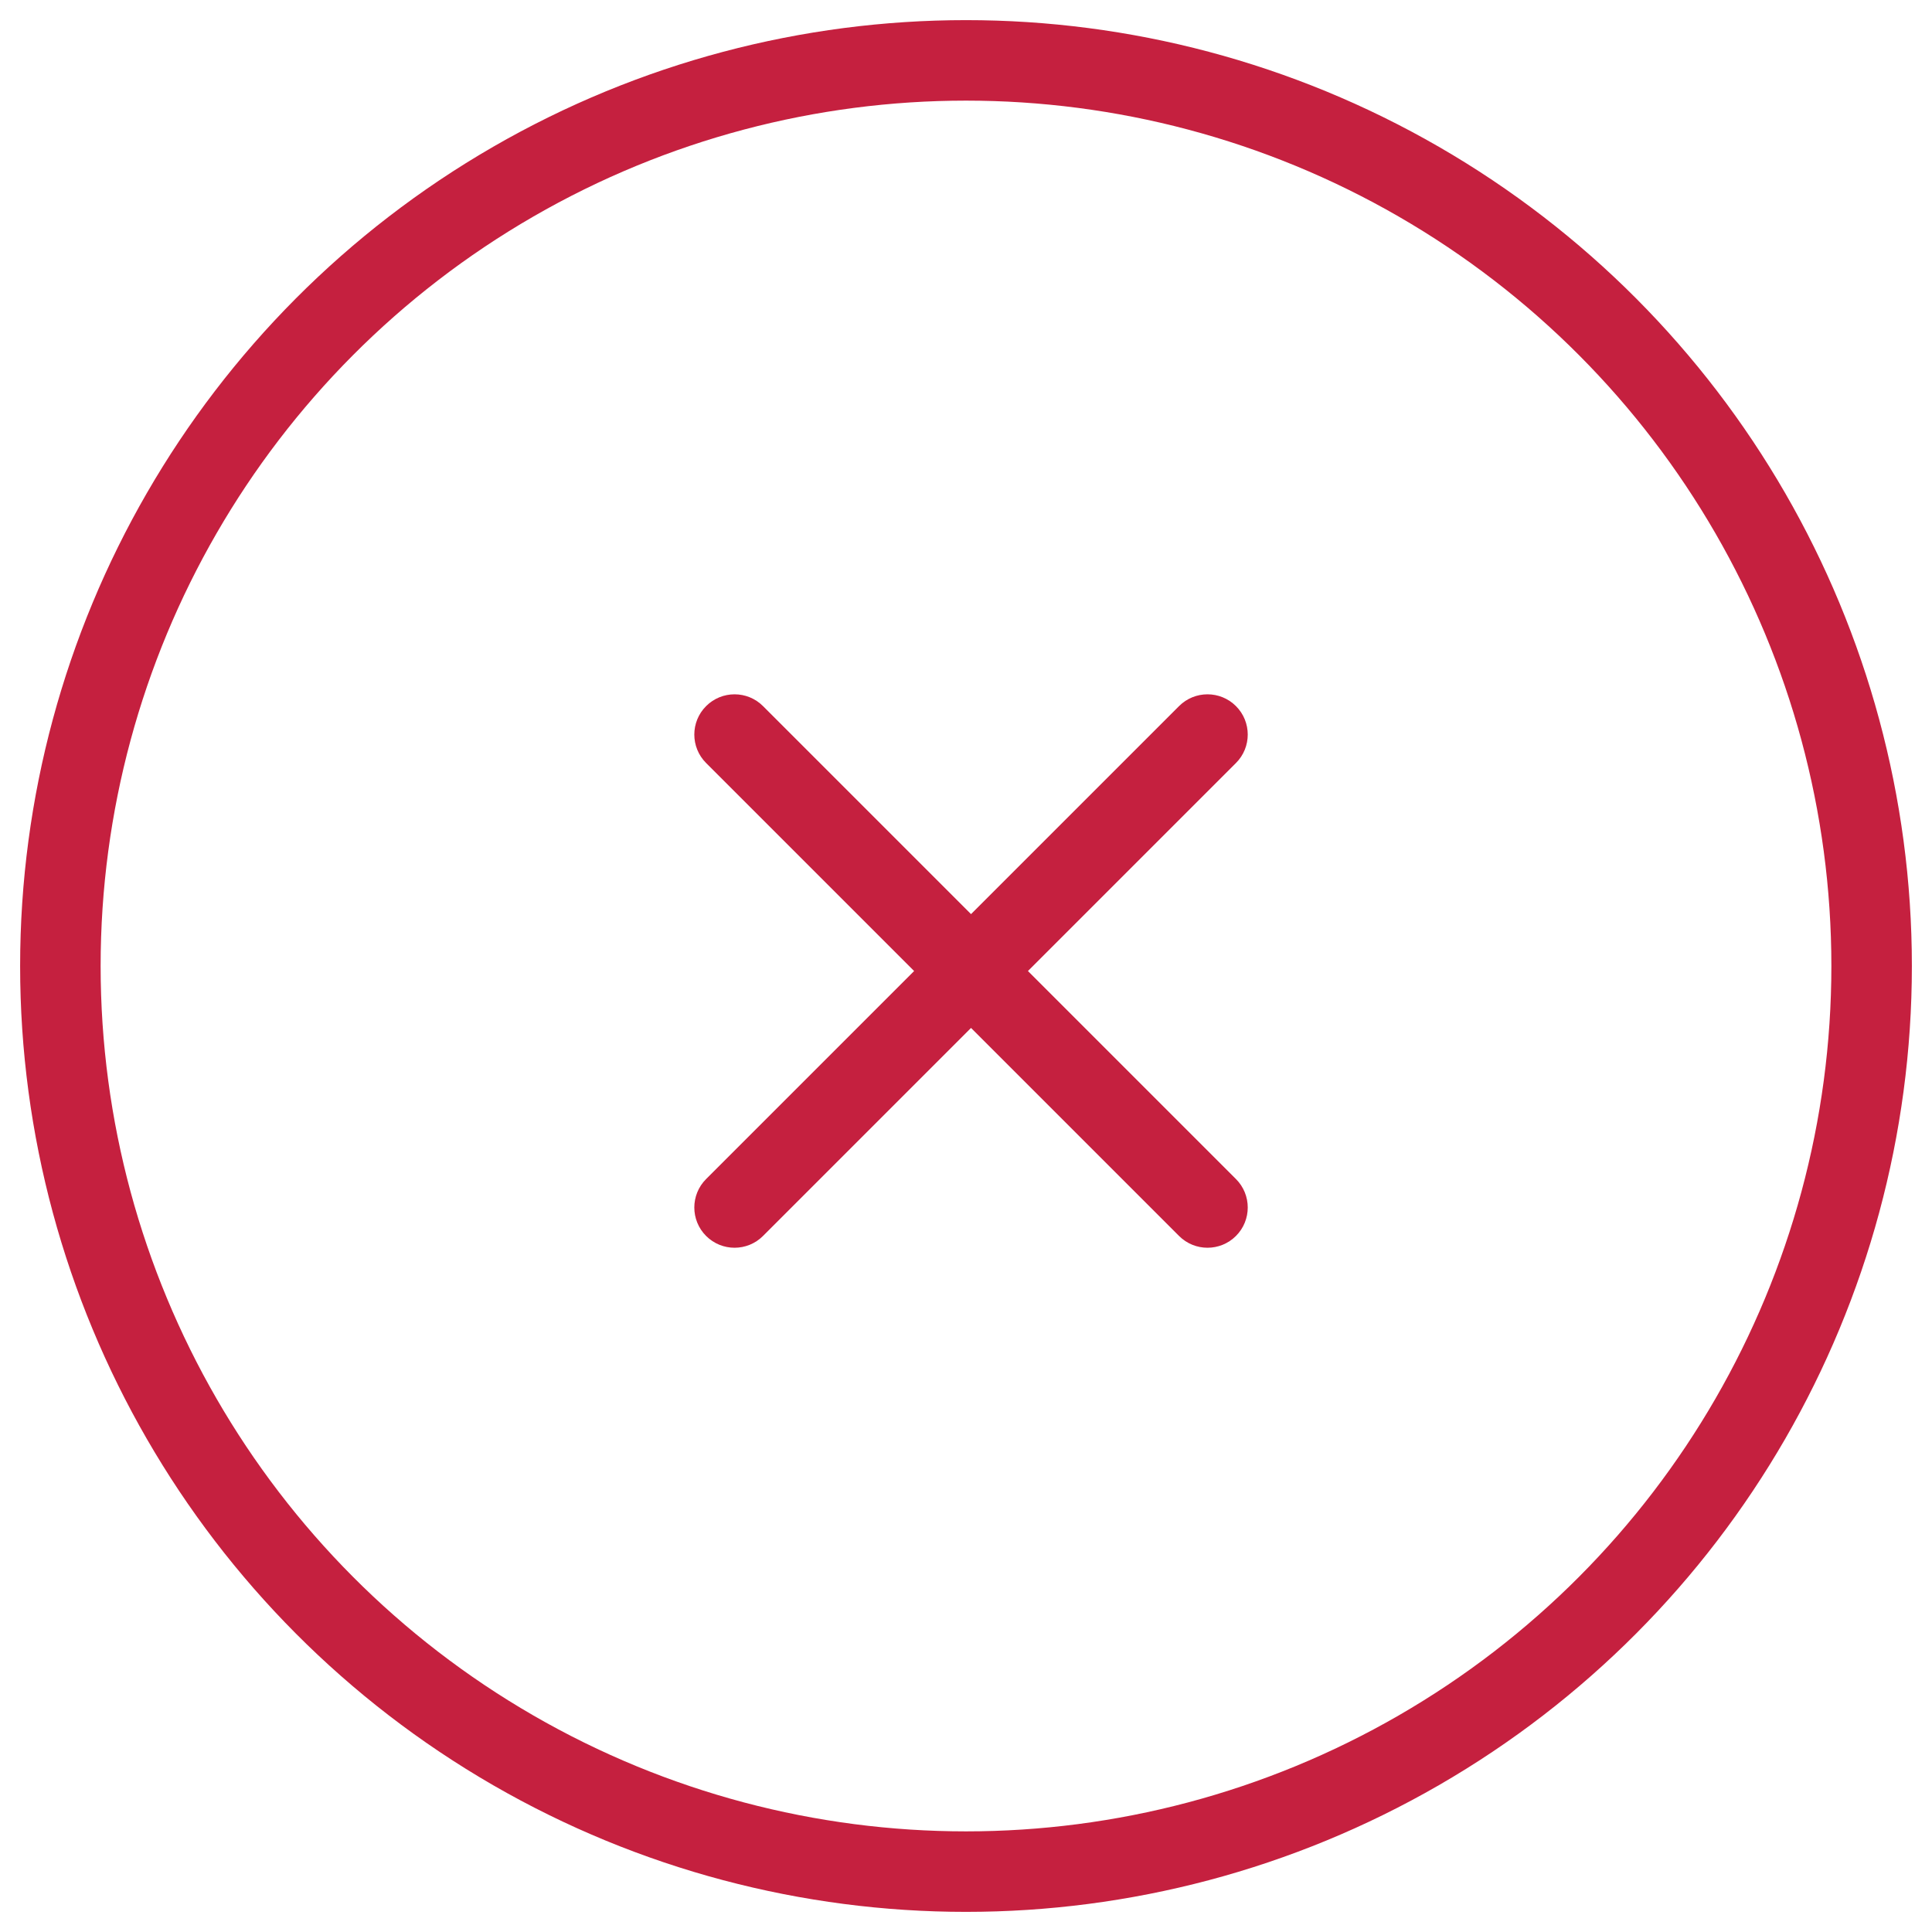 <svg width="96" height="96" viewBox="0 0 96 96" fill="none" xmlns="http://www.w3.org/2000/svg">
<path fill-rule="evenodd" clip-rule="evenodd" d="M58.586 61.414C59.367 62.195 60.633 62.195 61.414 61.414C62.195 60.633 62.195 59.367 61.414 58.586L51.078 48.25L61.414 37.914C62.195 37.133 62.195 35.867 61.414 35.086C60.633 34.305 59.367 34.305 58.586 35.086L48.25 45.422L37.914 35.086C37.133 34.305 35.867 34.305 35.086 35.086C34.305 35.867 34.305 37.133 35.086 37.914L45.422 48.25L35.086 58.586C34.305 59.367 34.305 60.633 35.086 61.414C35.867 62.195 37.133 62.195 37.914 61.414L48.25 51.078L58.586 61.414Z" fill="#C5203F"/>
<circle cx="48" cy="48" r="45" stroke="#C5203F" stroke-width="4" stroke-miterlimit="10" stroke-linecap="round" stroke-linejoin="round"/>
</svg>
